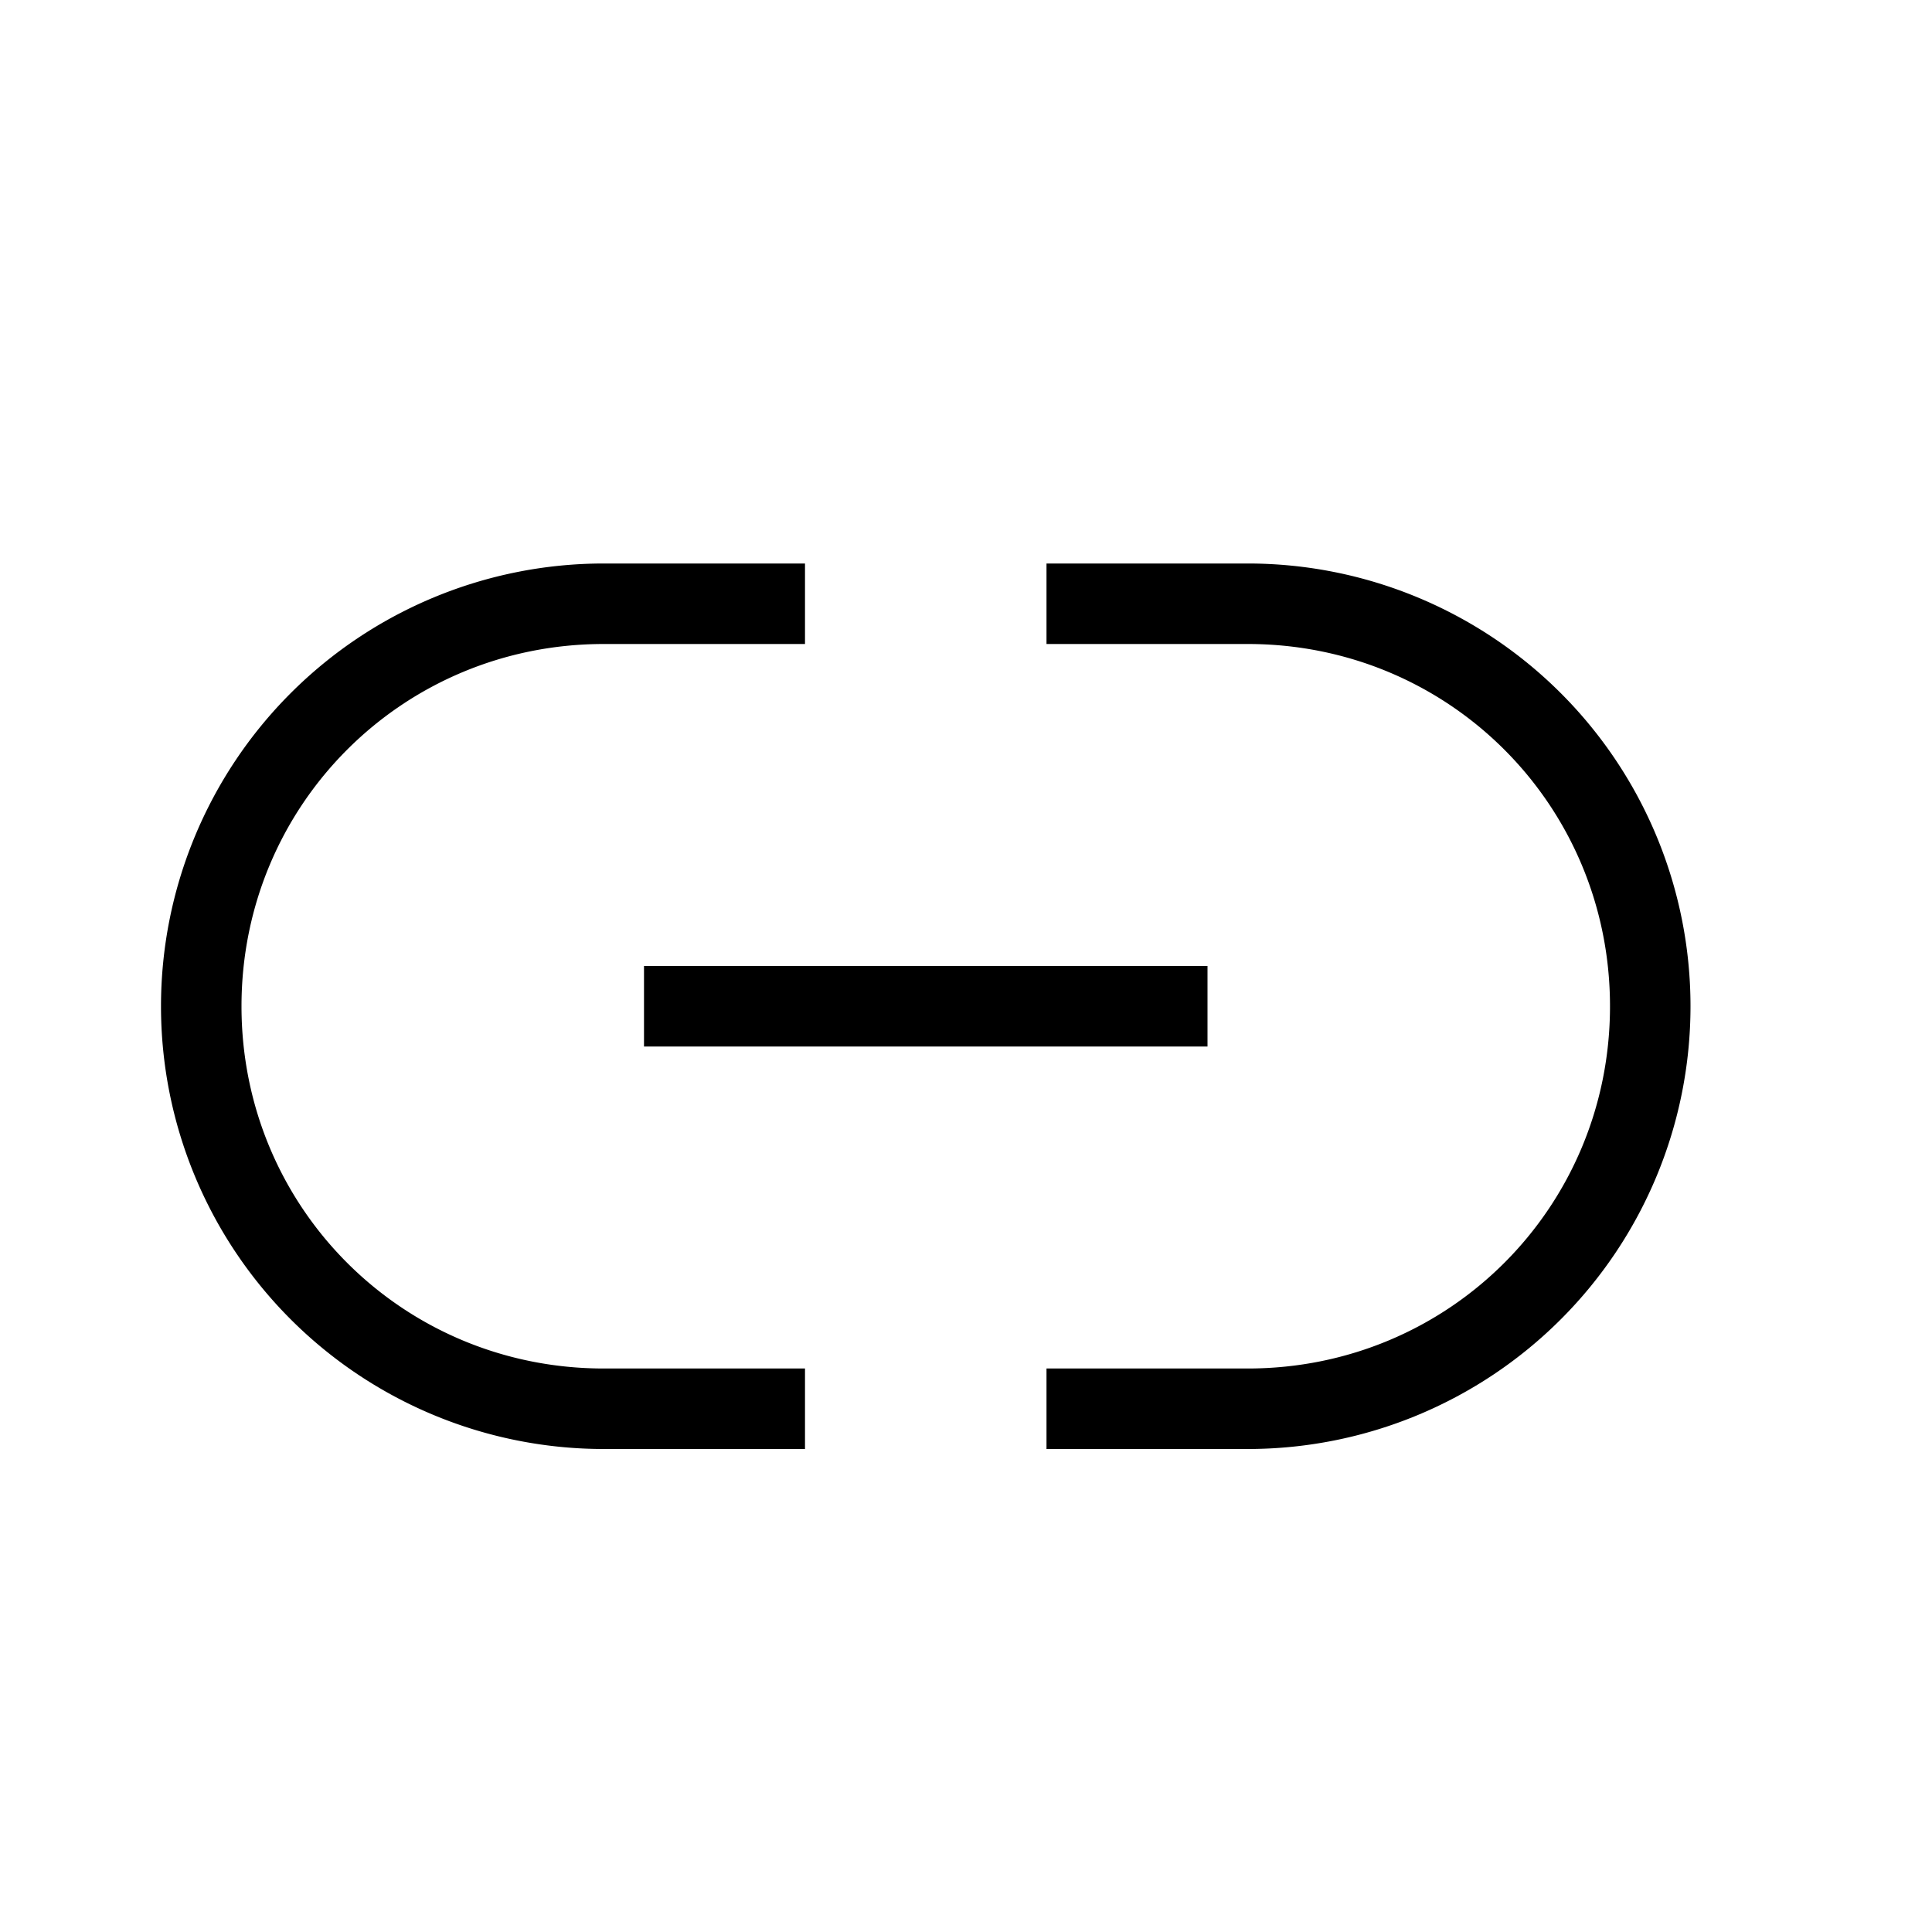<svg xmlns="http://www.w3.org/2000/svg" id="mdil-link" viewBox="0 0 24 24"><path d="M8,13V12H15V13H8M15.5,7A5.5,5.5 0 0,1 21,12.5A5.5,5.5 0 0,1 15.5,18H13V17H15.5C18,17 20,15 20,12.5C20,10 18,8 15.5,8H13V7H15.5M7.5,18A5.5,5.5 0 0,1 2,12.5A5.5,5.5 0 0,1 7.5,7H10V8H7.5C5,8 3,10 3,12.5C3,15 5,17 7.5,17H10V18H7.5Z" /></svg>